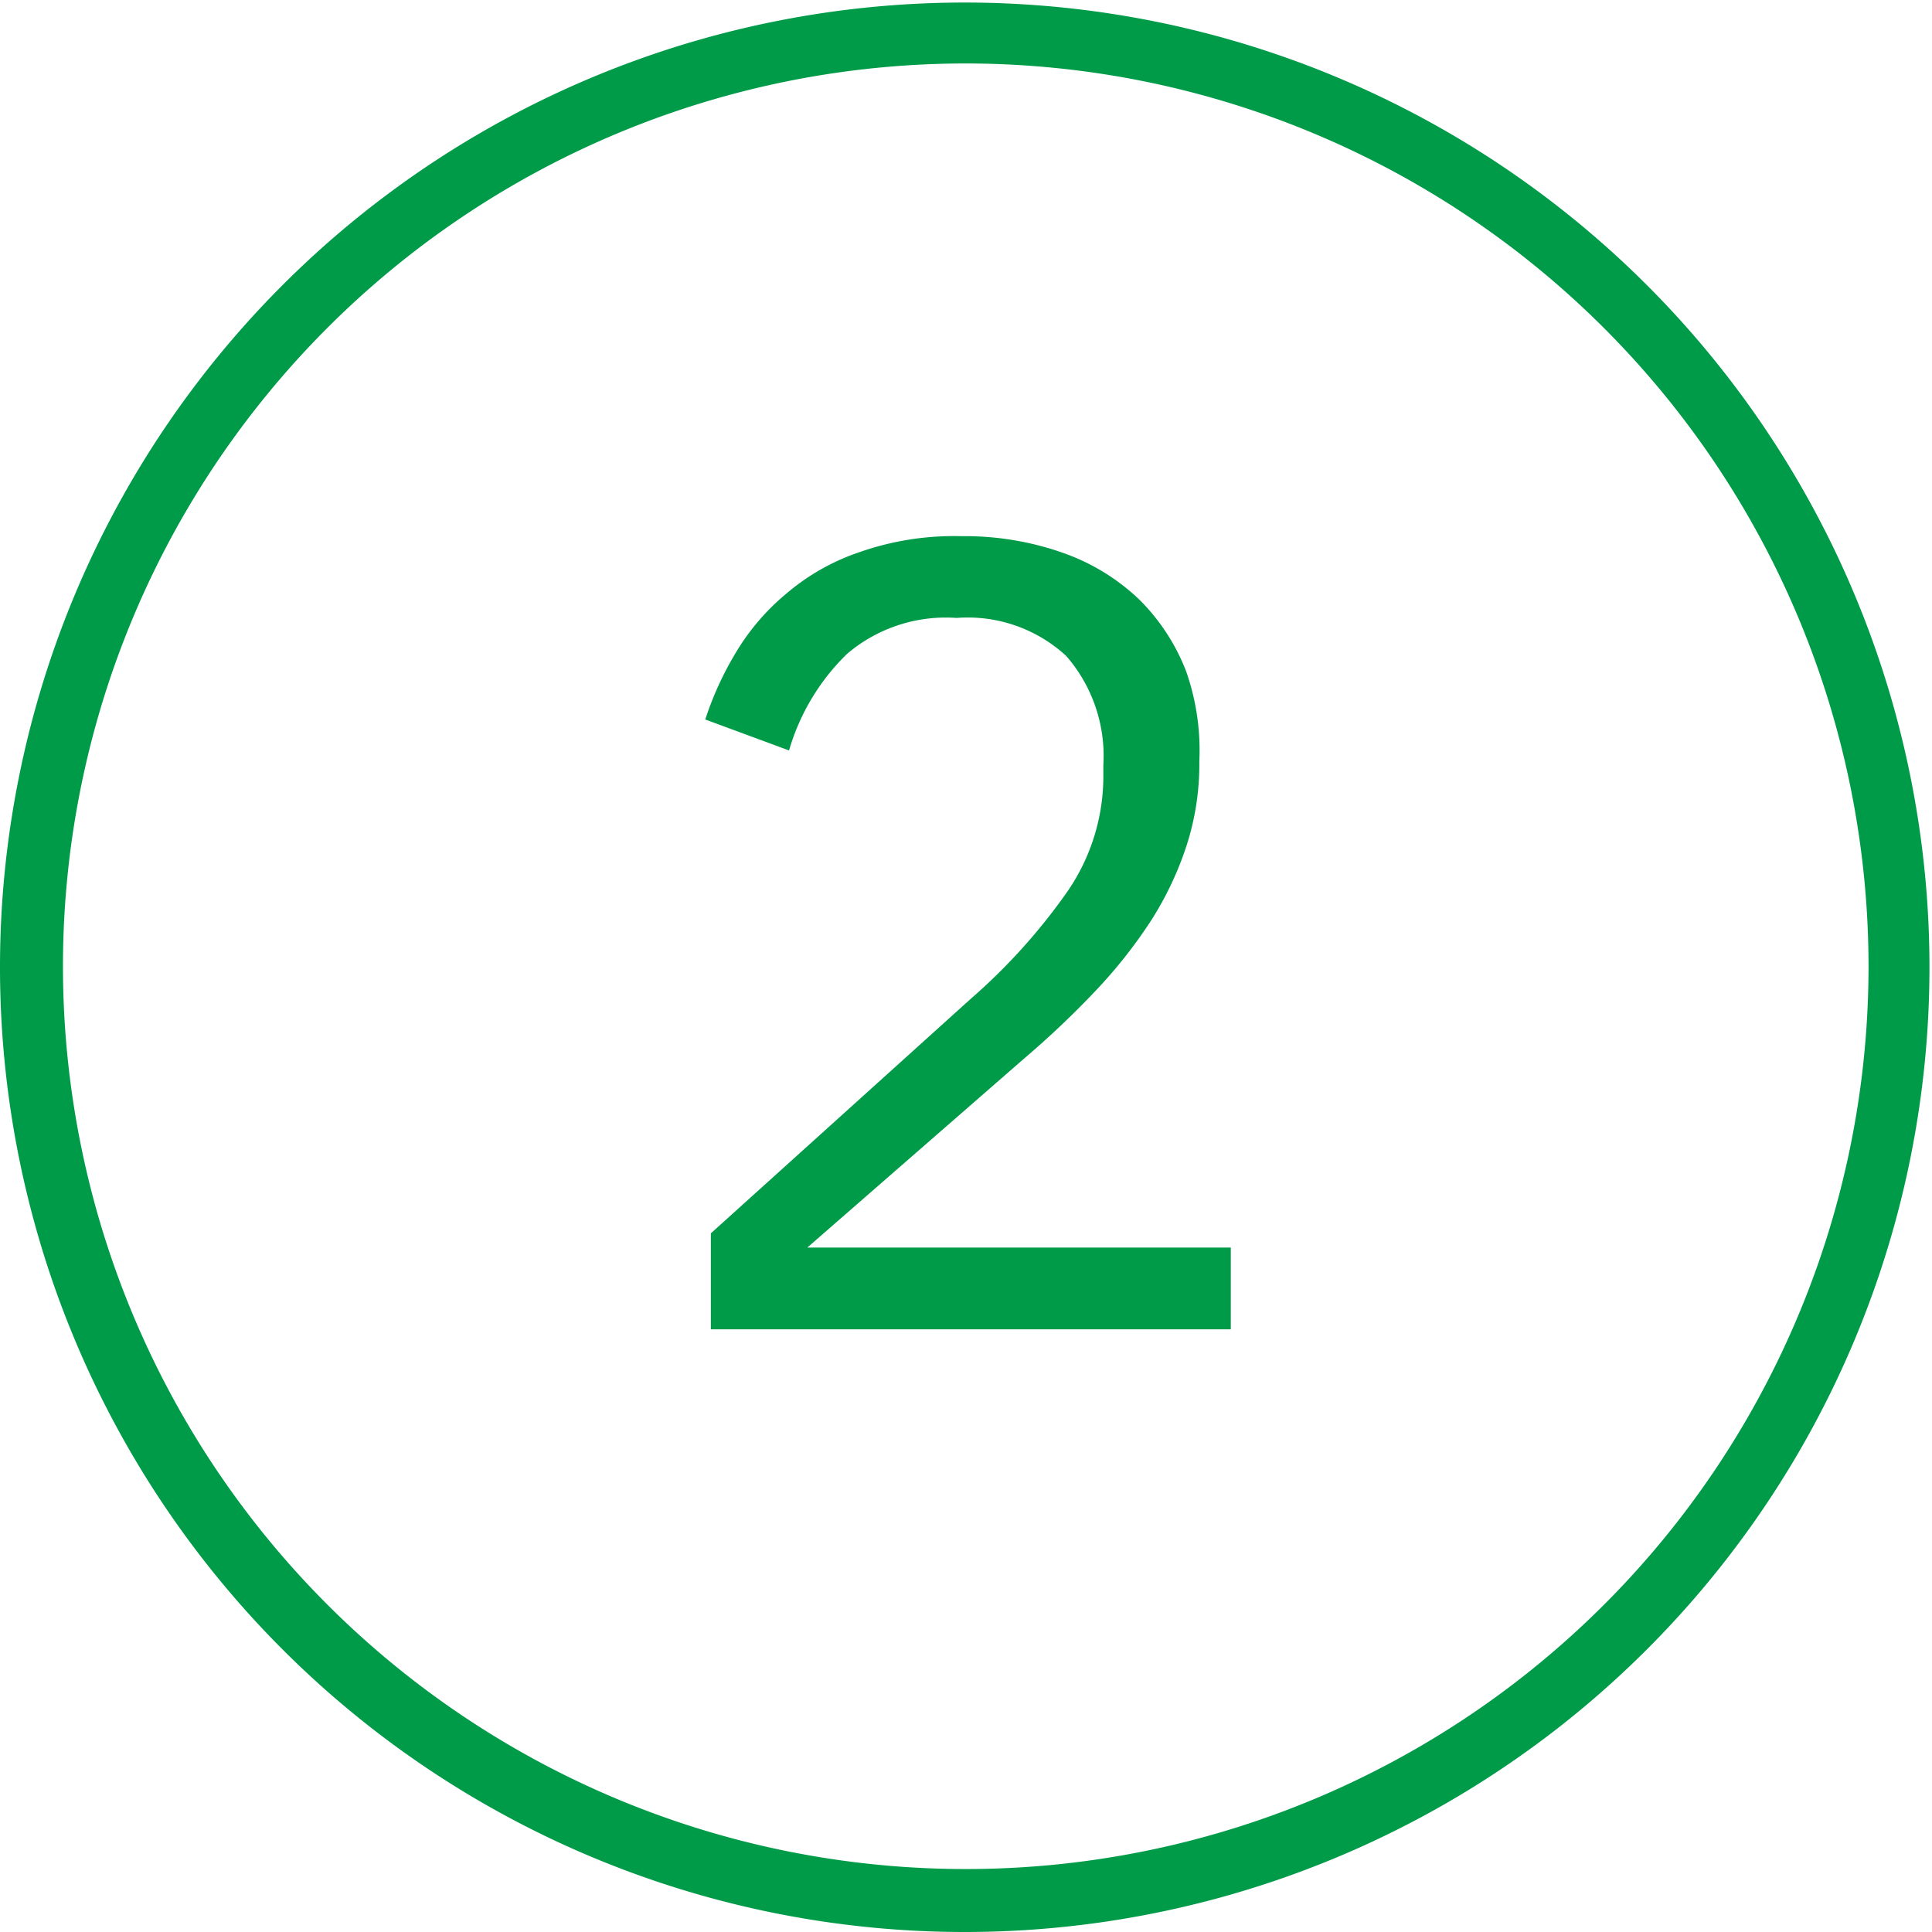<?xml version="1.0" encoding="UTF-8"?> <svg xmlns="http://www.w3.org/2000/svg" viewBox="0 0 38.05 38.05"> <defs> <style>.cls-1{fill:#009b48;}</style> </defs> <title>bl-6-2_1</title> <g id="Слой_2" data-name="Слой 2"> <g id="Слой_1-2" data-name="Слой 1"> <path class="cls-1" d="M19,38.05a19,19,0,1,1,19-19A19,19,0,0,1,19,38.05Zm0-36.8A17.78,17.78,0,1,0,36.8,19,17.79,17.79,0,0,0,19,1.25Z"></path> <path class="cls-1" d="M24.24,26.18H14V24.29l5.12-4.62A11.67,11.67,0,0,0,21,17.59a4,4,0,0,0,.73-2.26v-.26A3,3,0,0,0,21,12.92a2.86,2.86,0,0,0-2.16-.75,3,3,0,0,0-2.16.71,4.34,4.34,0,0,0-1.14,1.9l-1.65-.61a6.36,6.36,0,0,1,.61-1.33,4.51,4.51,0,0,1,1-1.16,4.36,4.36,0,0,1,1.44-.81,5.62,5.62,0,0,1,2-.31,5.8,5.8,0,0,1,2,.33,4.18,4.18,0,0,1,1.5.92,4.05,4.05,0,0,1,.92,1.41A4.7,4.7,0,0,1,23.62,15a5.19,5.19,0,0,1-.25,1.65,6.46,6.46,0,0,1-.7,1.48,9.68,9.68,0,0,1-1.08,1.37,18,18,0,0,1-1.4,1.33L15.9,24.57h8.34Z"></path> </g> </g> </svg> 